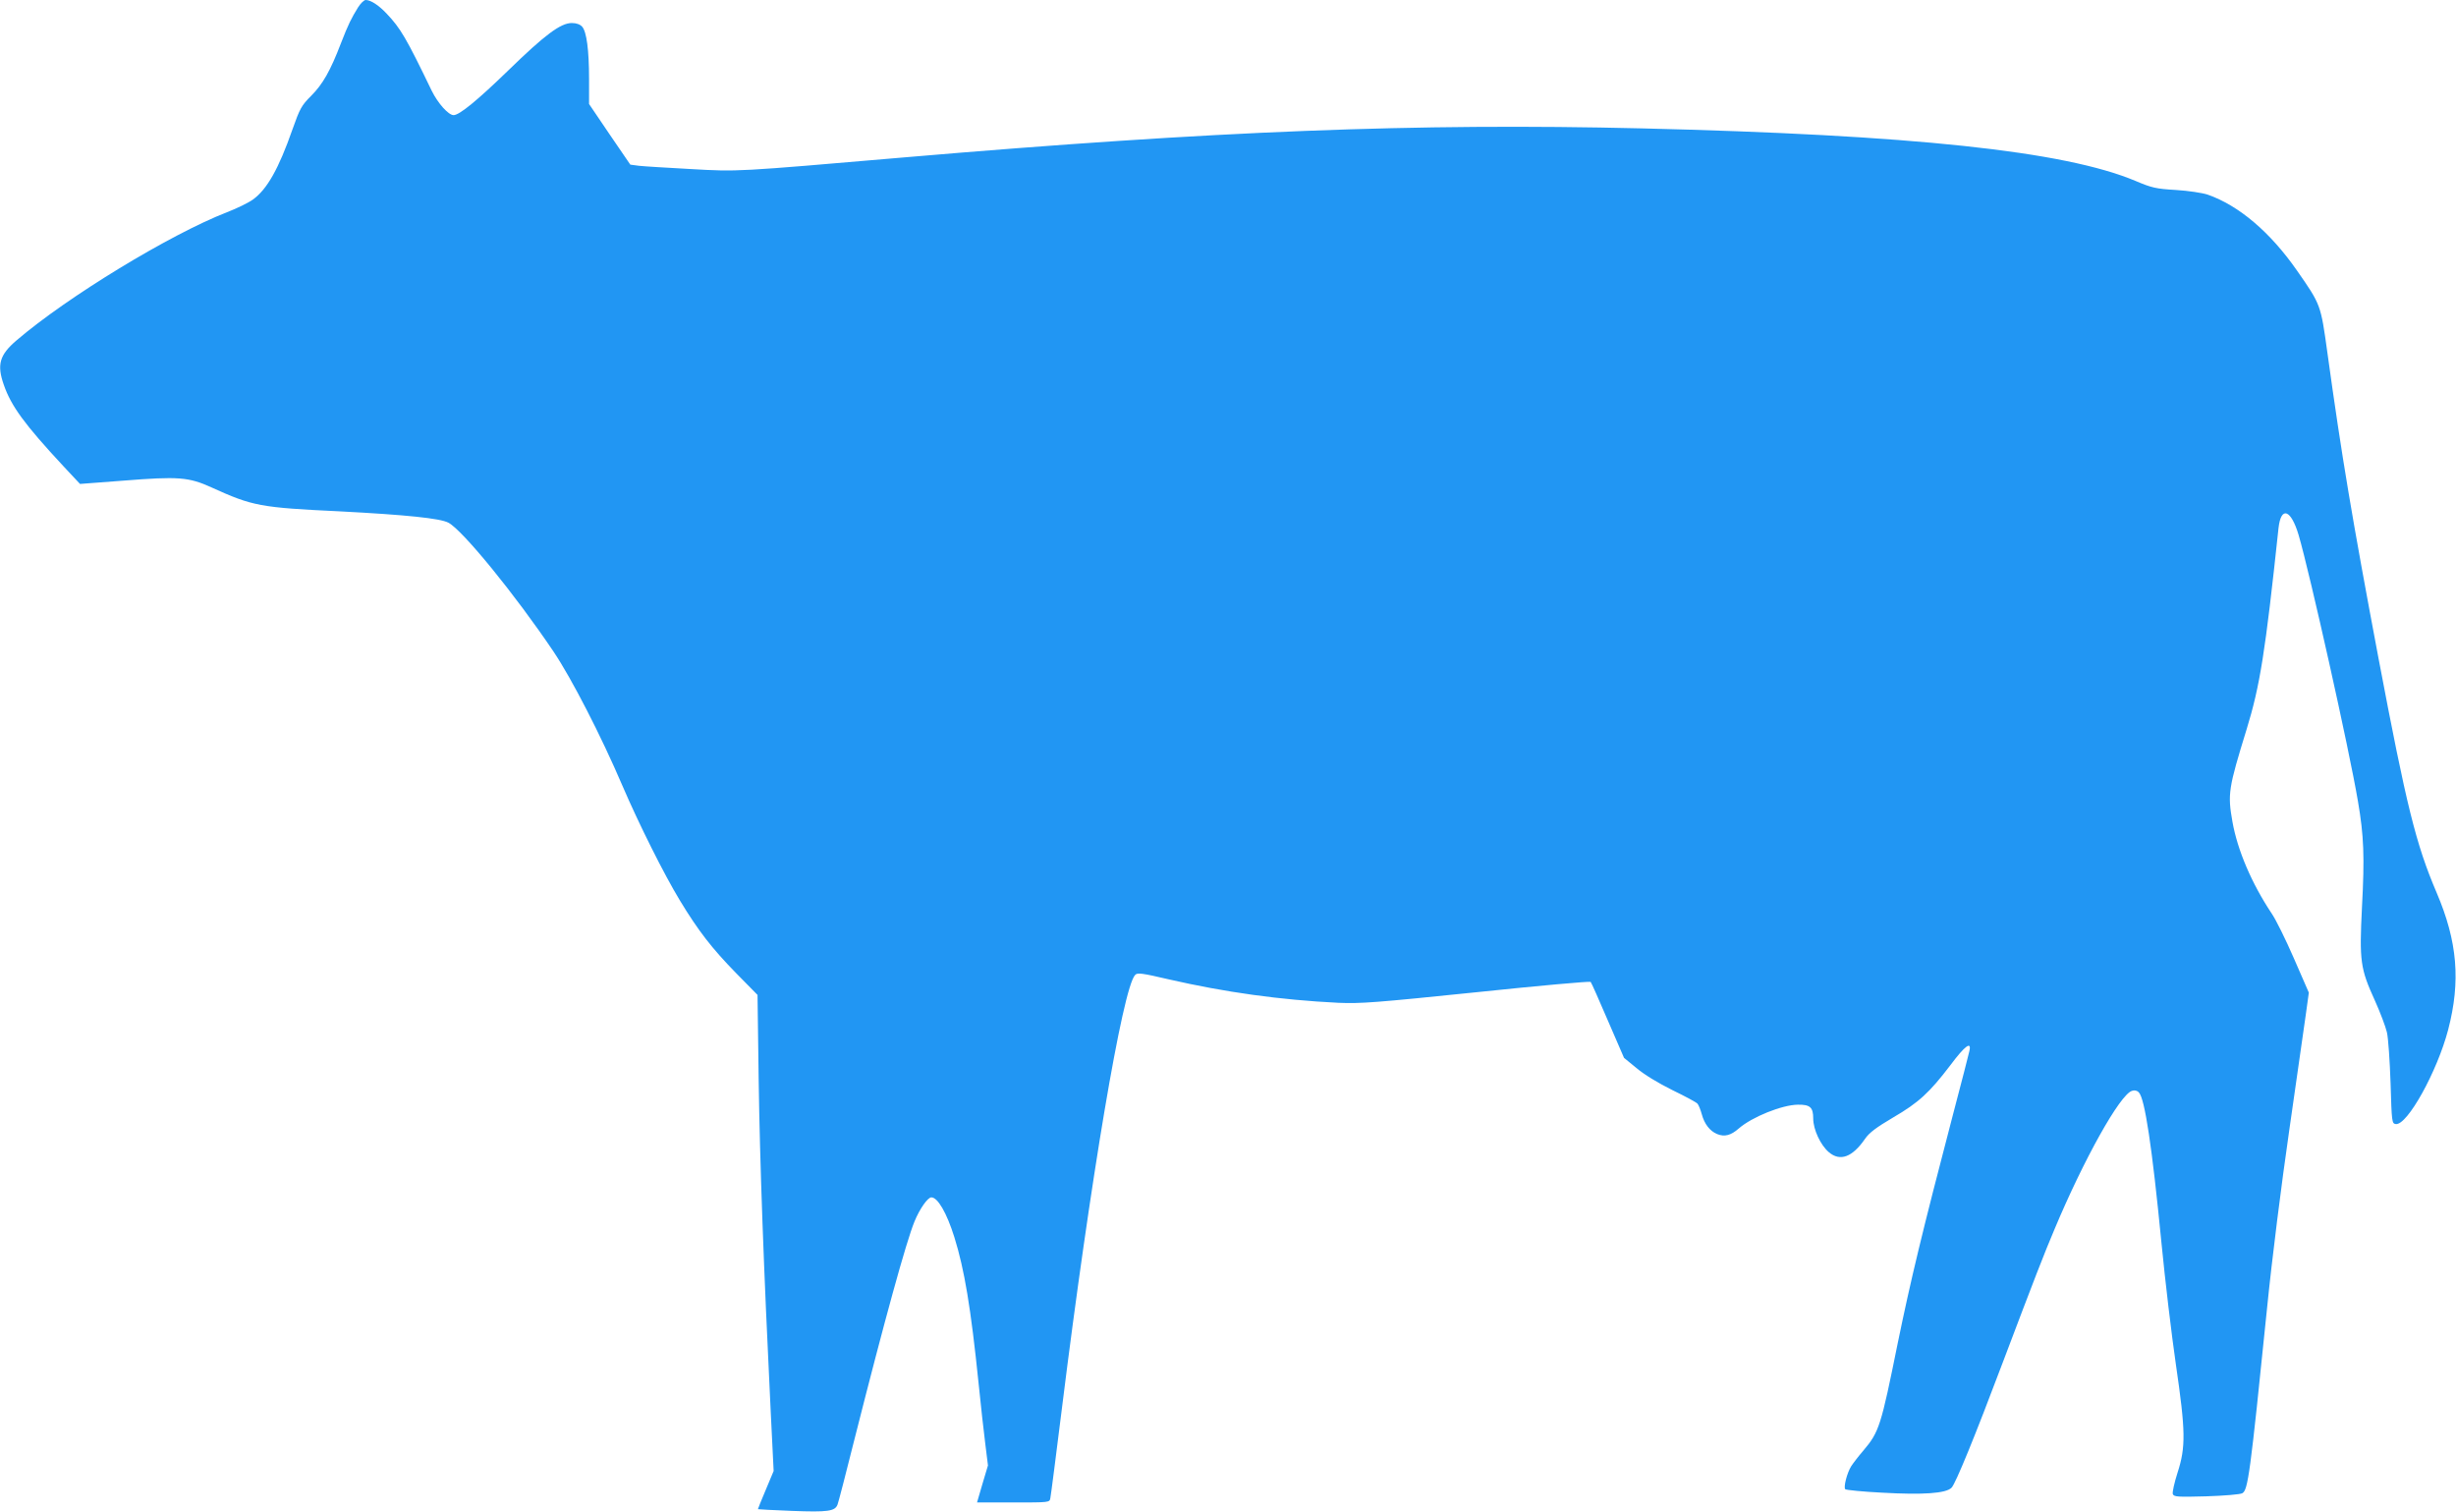 <?xml version="1.0" standalone="no"?>
<!DOCTYPE svg PUBLIC "-//W3C//DTD SVG 20010904//EN"
 "http://www.w3.org/TR/2001/REC-SVG-20010904/DTD/svg10.dtd">
<svg version="1.0" xmlns="http://www.w3.org/2000/svg"
 width="1280pt" height="788pt" viewBox="0 0 1280 788"
 preserveAspectRatio="xMidYMid meet">
<g transform="translate(0,788) scale(0.1,-0.1)"
fill="#2196f3" stroke="none">
<path d="M1867 7843 c-36 -58 -52 -90 -90 -188 -55 -144 -95 -214 -155 -274
-51 -51 -59 -66 -98 -176 -71 -203 -132 -312 -206 -365 -22 -16 -83 -46 -135
-66 -296 -115 -832 -441 -1097 -668 -89 -76 -103 -127 -66 -232 38 -110 109
-207 310 -423 l87 -93 224 17 c289 23 342 19 461 -35 216 -98 253 -105 671
-125 342 -18 521 -36 564 -59 74 -39 348 -375 548 -672 94 -140 247 -437 359
-699 87 -202 216 -460 299 -597 97 -160 168 -251 292 -378 l113 -115 6 -445
c6 -421 26 -978 62 -1711 l16 -325 -41 -98 c-23 -54 -41 -99 -41 -101 0 -1 80
-5 179 -9 185 -7 223 -2 236 33 4 9 45 167 91 351 152 601 267 1020 310 1124
27 66 69 126 88 126 33 0 80 -80 120 -208 52 -166 86 -369 126 -760 11 -111
27 -253 35 -316 l14 -113 -29 -97 -28 -96 189 0 c188 0 189 0 193 22 3 13 30
226 61 473 147 1182 316 2187 381 2254 11 13 35 10 176 -23 293 -67 578 -107
883 -122 116 -5 194 1 719 55 324 34 592 58 596 54 4 -4 44 -95 90 -202 l84
-194 66 -54 c39 -33 113 -78 186 -114 66 -32 126 -64 131 -71 6 -7 16 -32 22
-54 14 -52 42 -88 80 -104 39 -16 72 -7 113 29 69 60 225 123 308 124 64 1 80
-14 80 -72 0 -57 38 -139 82 -176 58 -49 122 -26 188 70 22 32 58 59 146 111
134 78 190 130 299 273 76 102 111 127 99 74 -3 -16 -42 -165 -86 -333 -161
-615 -219 -857 -288 -1192 -87 -430 -96 -460 -179 -558 -26 -30 -54 -67 -63
-81 -22 -35 -41 -110 -31 -120 4 -4 91 -13 193 -18 212 -12 332 -4 361 26 21
21 122 268 267 653 163 431 216 568 270 695 153 365 341 701 403 720 13 5 27
2 36 -8 31 -31 69 -282 118 -785 19 -196 53 -481 75 -632 51 -349 52 -431 9
-564 -17 -53 -28 -103 -25 -112 6 -15 25 -16 174 -12 94 3 177 10 188 16 30
16 41 96 129 962 26 260 75 647 116 930 38 267 77 537 86 601 l16 116 -78 179
c-43 99 -95 204 -116 234 -104 156 -178 330 -204 477 -26 146 -21 175 74 483
69 225 97 398 166 1048 13 116 65 98 105 -37 58 -198 263 -1114 309 -1387 31
-180 35 -289 21 -551 -14 -283 -9 -320 68 -489 27 -60 55 -134 62 -164 7 -30
15 -149 19 -265 6 -204 7 -210 27 -213 60 -8 216 274 273 491 66 253 49 460
-60 715 -108 253 -157 451 -303 1222 -138 732 -192 1054 -266 1590 -35 253
-34 251 -158 429 -139 200 -303 340 -467 397 -28 9 -100 20 -165 24 -103 6
-125 11 -210 47 -371 156 -1165 240 -2575 274 -1173 28 -2225 -13 -3840 -151
-887 -76 -865 -75 -1115 -61 -124 7 -245 14 -270 17 l-45 6 -108 158 -107 158
0 129 c0 154 -13 248 -36 274 -11 12 -30 19 -54 19 -58 0 -140 -61 -331 -247
-163 -158 -255 -233 -285 -233 -27 0 -82 62 -114 127 -133 276 -163 326 -234
401 -42 45 -84 72 -110 72 -9 0 -26 -17 -39 -37z"/>
</g>
</svg>
